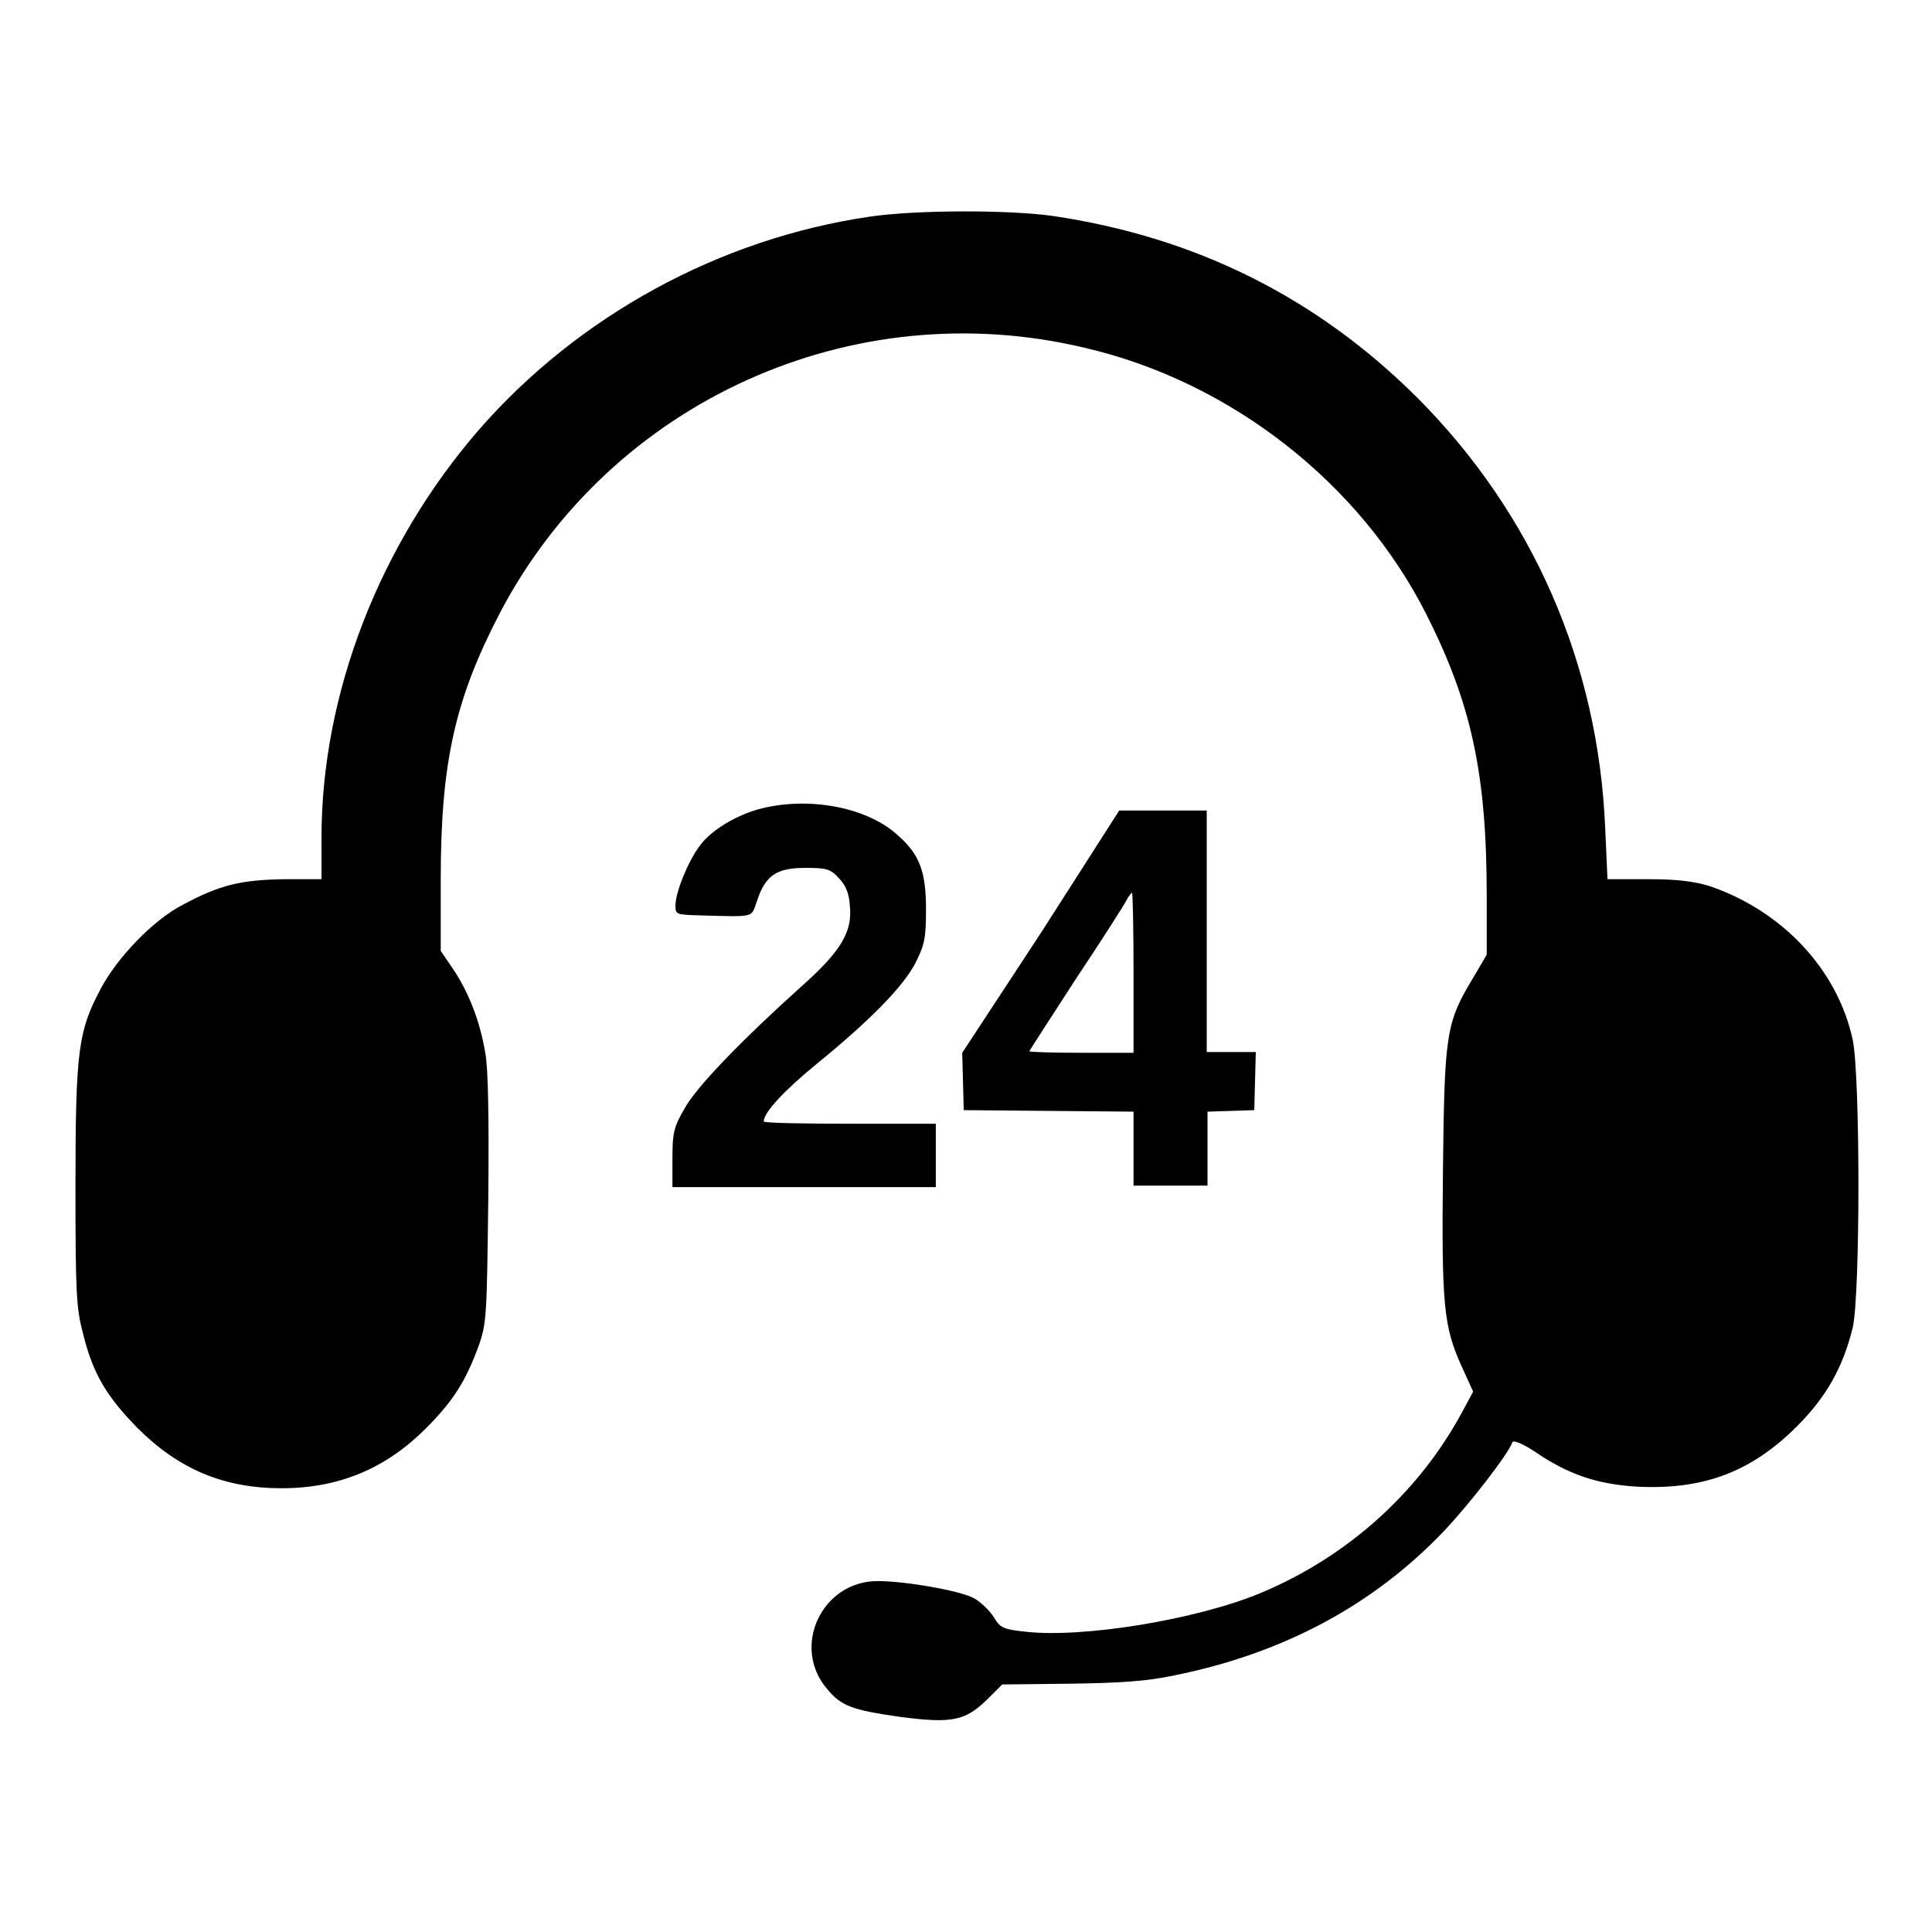 <?xml version="1.0" encoding="utf-8"?>
<!-- Svg Vector Icons : http://www.onlinewebfonts.com/icon -->
<!DOCTYPE svg PUBLIC "-//W3C//DTD SVG 1.1//EN" "http://www.w3.org/Graphics/SVG/1.1/DTD/svg11.dtd">
<svg version="1.1" xmlns="http://www.w3.org/2000/svg" xmlns:xlink="http://www.w3.org/1999/xlink" x="0px" y="0px" viewBox="0 0 256 256" enable-background="new 0 0 256 256" xml:space="preserve">
<g><g><g><path fill="#000000" d="M115.3,28.7c-19.9,2.9-38.6,13.1-51.8,28.2c-13.2,15.2-20.9,35-20.9,54.1v5.5h-5c-5.6,0.1-8.4,0.7-13.4,3.4c-3.9,2-8.7,7-10.9,11.2c-2.9,5.5-3.3,8-3.3,26c0,14.2,0.1,16.2,1,19.6c1.3,5.3,3.1,8.3,7.2,12.5c5.5,5.5,11.5,8,19.1,8c7.6,0,13.8-2.6,19.1-7.9c3.7-3.7,5.3-6.3,7-10.9c1.1-3.1,1.1-4,1.3-19.5c0.1-10.6,0-17.3-0.4-19.4c-0.7-4.2-2.2-8-4.2-11l-1.7-2.5v-9.5c0-15.5,1.9-23.9,7.9-35.4c14.7-27.9,46.6-42.4,77.5-35c19.3,4.5,36.4,17.9,45.2,35.3c6,11.9,8,21.2,8,37.4v7.7l-1.7,2.9c-3.7,6.1-3.9,7.4-4.1,25.6c-0.2,18.1,0.1,20.8,2.5,26.1l1.5,3.3l-1.4,2.6c-5.8,10.8-15.3,19.3-26.8,24.1c-8.4,3.5-23.6,6-31.2,5.1c-2.8-0.3-3.3-0.5-4.1-1.9c-0.5-0.8-1.7-2-2.6-2.5c-1.7-1-9.1-2.3-12.8-2.3c-7.4,0-11.5,8.7-6.7,14.3c1.9,2.3,3.4,2.8,9.7,3.7c6.9,0.9,8.6,0.5,11.5-2.3l2-2l8.9-0.1c6.7-0.1,10.1-0.3,13.9-1.1c14.4-2.9,26.4-9.3,35.8-19.2c3.4-3.6,8.5-10.2,9-11.7c0.1-0.3,1.2,0.1,2.9,1.2c4.5,3.1,8.4,4.4,13.8,4.7c8.7,0.4,15-2,21-8c3.9-3.9,6.1-7.8,7.4-13.1c1-4.4,1-33.2,0-38.1c-2-9.3-9.3-17.1-19-20.4c-2-0.6-4.2-0.9-7.9-0.9H213l-0.3-6.7c-0.9-21.9-9.6-41.7-24.8-57c-13.3-13.3-29.4-21.4-48.5-24.2C133.6,27.8,121.5,27.8,115.3,28.7z"/><path fill="#000000" d="M101,107.1c-3.3,0.8-6.8,2.9-8.3,5c-1.5,2-3.2,6.1-3.2,7.9c0,1.2,0.1,1.2,3.5,1.3c7.2,0.2,6.5,0.3,7.3-1.9c1.1-3.4,2.6-4.4,6.4-4.4c2.7,0,3.3,0.1,4.4,1.3c0.9,0.9,1.4,2,1.5,3.6c0.4,3.5-1.1,6.1-6.4,10.8c-7.9,7.1-14,13.4-15.5,16.2c-1.4,2.4-1.6,3.2-1.6,6.5v3.9h17.5H124v-4.2v-4.2h-11.4c-6.2,0-11.4-0.1-11.4-0.3c0-1.2,2.7-4.1,7.1-7.7c7-5.7,11.4-10.2,13-13.3c1.2-2.4,1.4-3.2,1.4-7.1c0-4.9-0.8-7.2-3.6-9.7C115.2,107.1,107.6,105.5,101,107.1z"/><path fill="#000000" d="M138,123.5l-10.5,16l0.1,3.8l0.1,3.8l11.3,0.1l11.2,0.1v4.9v4.9h4.9h4.9v-4.9v-4.9l3.1-0.1l3.1-0.1l0.1-3.9l0.1-3.8h-3.3h-3.2v-16v-16h-5.8h-5.8L138,123.5z M150.2,128.9v10.6h-6.9c-3.8,0-6.9-0.1-6.9-0.2c0-0.1,2.8-4.4,6.1-9.5c3.4-5.1,6.4-9.8,6.7-10.4c0.3-0.6,0.7-1.1,0.8-1.1C150.1,118.3,150.2,123.1,150.2,128.9z"/></g></g></g>
</svg>